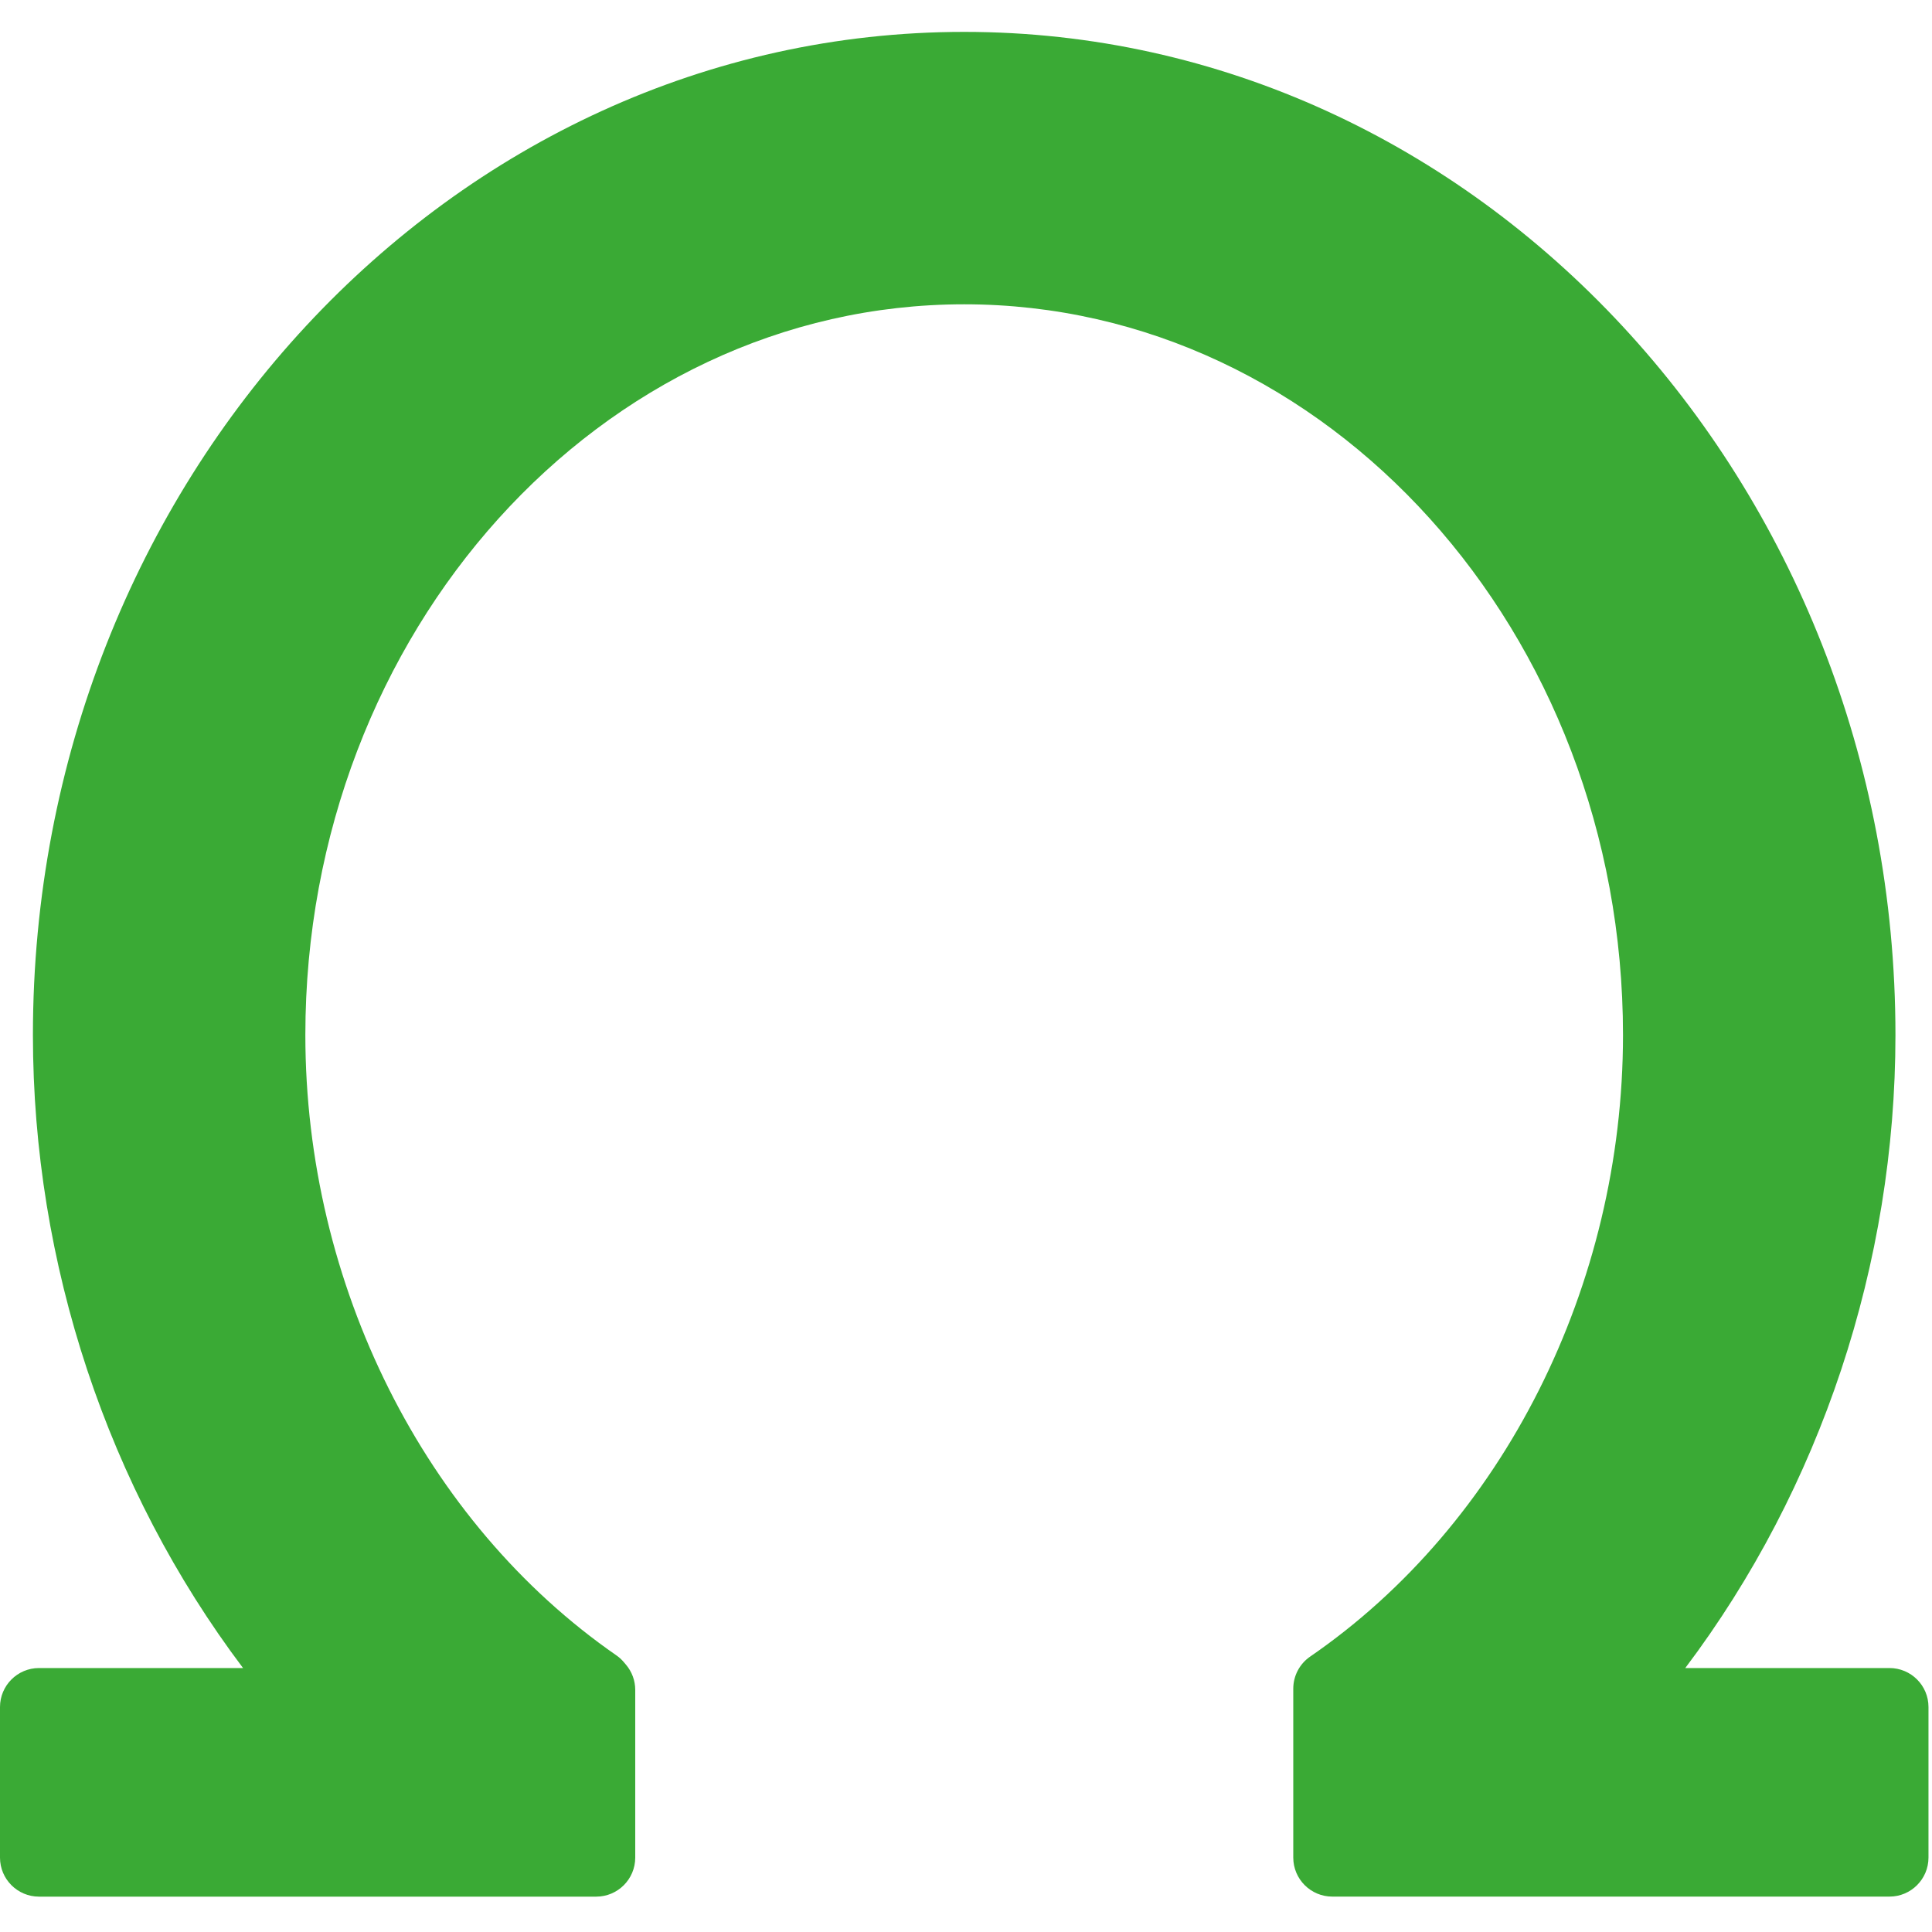 <?xml version="1.0" encoding="UTF-8"?> <svg xmlns="http://www.w3.org/2000/svg" width="99" height="99" viewBox="0 0 99 99" fill="none"> <path d="M96.82 85.474H86.357C93.302 76.261 97.127 64.741 97.127 53.036C97.127 24.693 75.721 1.634 49.407 1.634C23.094 1.634 1.687 24.694 1.687 53.036C1.687 64.743 5.51 76.263 12.454 85.474H2C0.896 85.474 0 86.37 0 87.474V95.188C0 96.292 0.896 97.188 2 97.188H30.551C31.655 97.188 32.551 96.292 32.551 95.188V86.595C32.551 86.119 32.382 85.66 32.074 85.299L31.963 85.168C31.851 85.035 31.721 84.918 31.578 84.82C21.752 78.01 15.647 65.832 15.647 53.035C15.647 32.389 30.792 15.593 49.407 15.593C68.021 15.593 83.166 32.39 83.166 53.035C83.166 65.886 77.023 78.09 67.137 84.886C66.594 85.259 66.27 85.875 66.27 86.533V95.186C66.27 96.29 67.166 97.186 68.27 97.186H96.82C97.924 97.186 98.82 96.29 98.82 95.186V87.472C98.82 86.369 97.926 85.474 96.82 85.474Z" fill="#3AAA35"></path> </svg> 